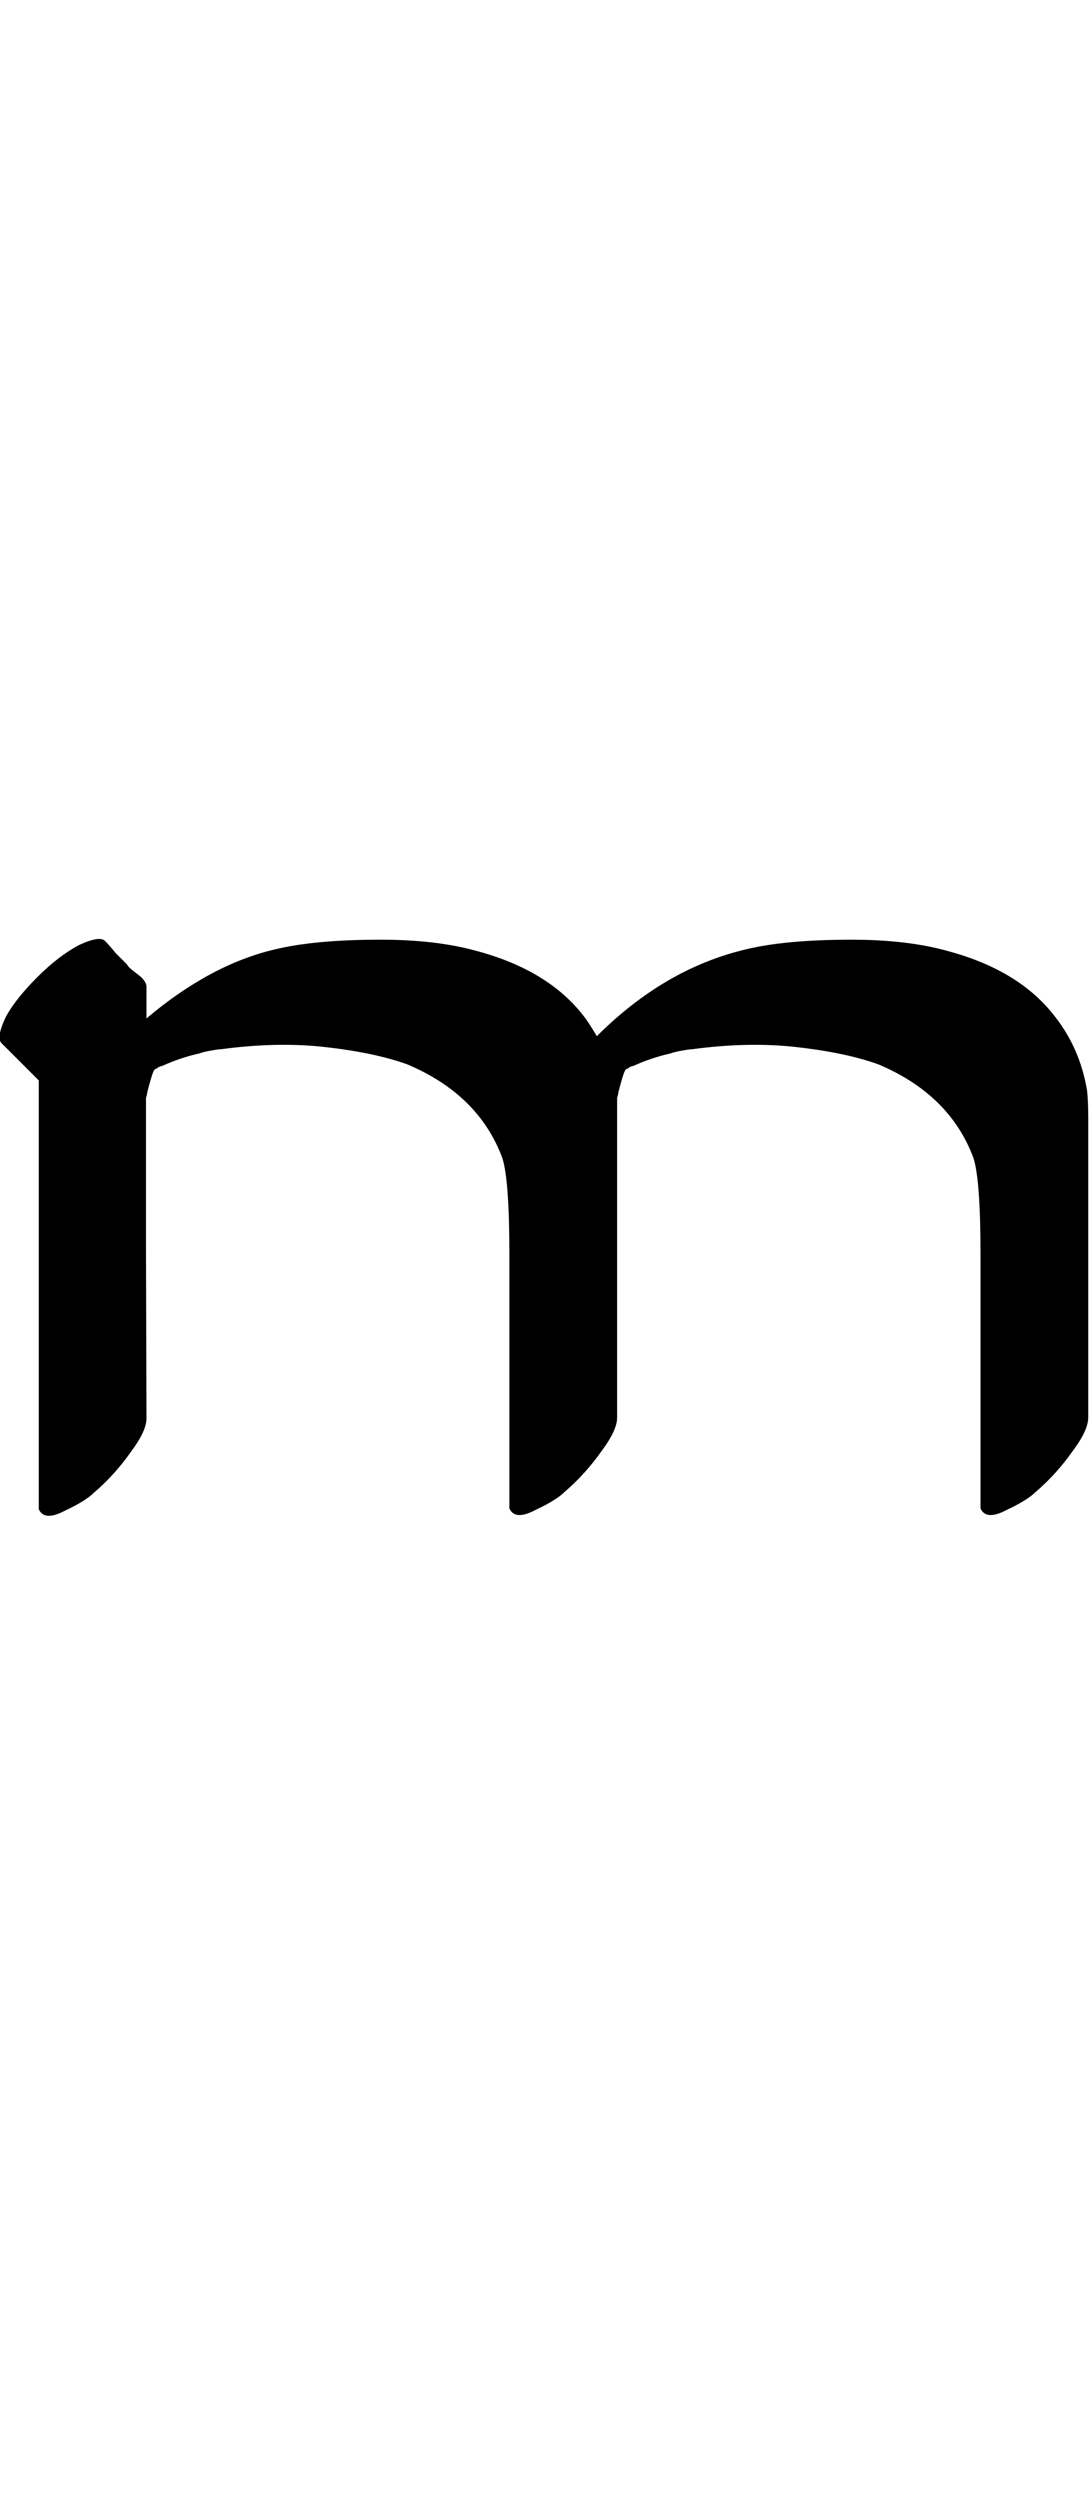 <?xml version="1.0" encoding="UTF-8" standalone="no"?>
<!-- Created with Inkscape (http://www.inkscape.org/) -->

<svg
   width="21.786pt"
   height="50pt"
   viewBox="0 0 4.357 10"
   version="1.1"
   id="svg1"
   xmlns="http://www.w3.org/2000/svg"
   xmlns:svg="http://www.w3.org/2000/svg">
  <defs
     id="defs1" />
  <g
     id="layer1"
     transform="translate(-0.851,-286.525)">
    <path
       style="font-size:5.644px;font-family:'Tagati Book G';-inkscape-font-specification:'Tagati Book G, Normal';fill:#000000;stroke-width:8;stroke-linecap:round"
       d="m 1.437,292.199 q 0,0.05 -0.061,0.132 -0.066,0.094 -0.149,0.165 -0.033,0.033 -0.116,0.072 -0.083,0.044 -0.105,-0.006 v -0.105 q 0,0 0,-0.954 v -0.198 -0.458 l -0.149,-0.149 q -0.022,-0.022 0.017,-0.105 0.039,-0.072 0.127,-0.16 0.083,-0.083 0.165,-0.127 0.083,-0.039 0.105,-0.017 0.017,0.017 0.044,0.05 0.028,0.028 0.044,0.044 0.005,0.011 0.028,0.028 0.022,0.017 0.028,0.022 0.022,0.022 0.022,0.039 v 0.105 0.022 q 0.254,-0.215 0.513,-0.276 0.16,-0.039 0.424,-0.039 0.22,0 0.38,0.044 0.292,0.077 0.435,0.265 0.017,0.022 0.05,0.077 0.27,-0.27 0.595,-0.347 0.16,-0.039 0.424,-0.039 0.22,0 0.38,0.044 0.292,0.077 0.435,0.265 0.099,0.127 0.127,0.292 0.005,0.039 0.005,0.11 v 0.413 q 0,0 0,0.788 0,0.05 -0.061,0.132 -0.066,0.094 -0.149,0.165 -0.033,0.033 -0.116,0.072 -0.083,0.044 -0.105,-0.006 v -0.061 q 0,0 0,-0.954 0,-0.298 -0.028,-0.386 -0.094,-0.254 -0.38,-0.375 -0.138,-0.05 -0.353,-0.072 -0.182,-0.017 -0.391,0.011 -0.011,0 -0.044,0.006 -0.033,0.006 -0.044,0.011 -0.077,0.017 -0.149,0.05 -0.005,0 -0.017,0.006 -0.005,0.006 -0.011,0.006 l -0.005,0.006 -0.005,0.011 q -0.011,0.033 -0.022,0.077 0,0.006 -0.005,0.022 0,0.017 0,0.022 v 0.006 0.05 0.413 0.788 q 0,0.05 -0.061,0.132 -0.066,0.094 -0.149,0.165 -0.033,0.033 -0.116,0.072 -0.083,0.044 -0.105,-0.006 v -0.061 q 0,0 0,-0.954 0,-0.298 -0.028,-0.386 -0.094,-0.254 -0.38,-0.375 -0.138,-0.05 -0.353,-0.072 -0.182,-0.017 -0.391,0.011 -0.011,0 -0.044,0.006 -0.033,0.006 -0.044,0.011 -0.077,0.017 -0.149,0.05 -0.005,0 -0.017,0.006 -0.005,0.006 -0.011,0.006 l -0.005,0.006 -0.005,0.011 q -0.011,0.033 -0.022,0.077 0,0.006 -0.005,0.022 0,0.017 0,0.022 v 0.59 z"
       id="path89" />
  </g>
</svg>
